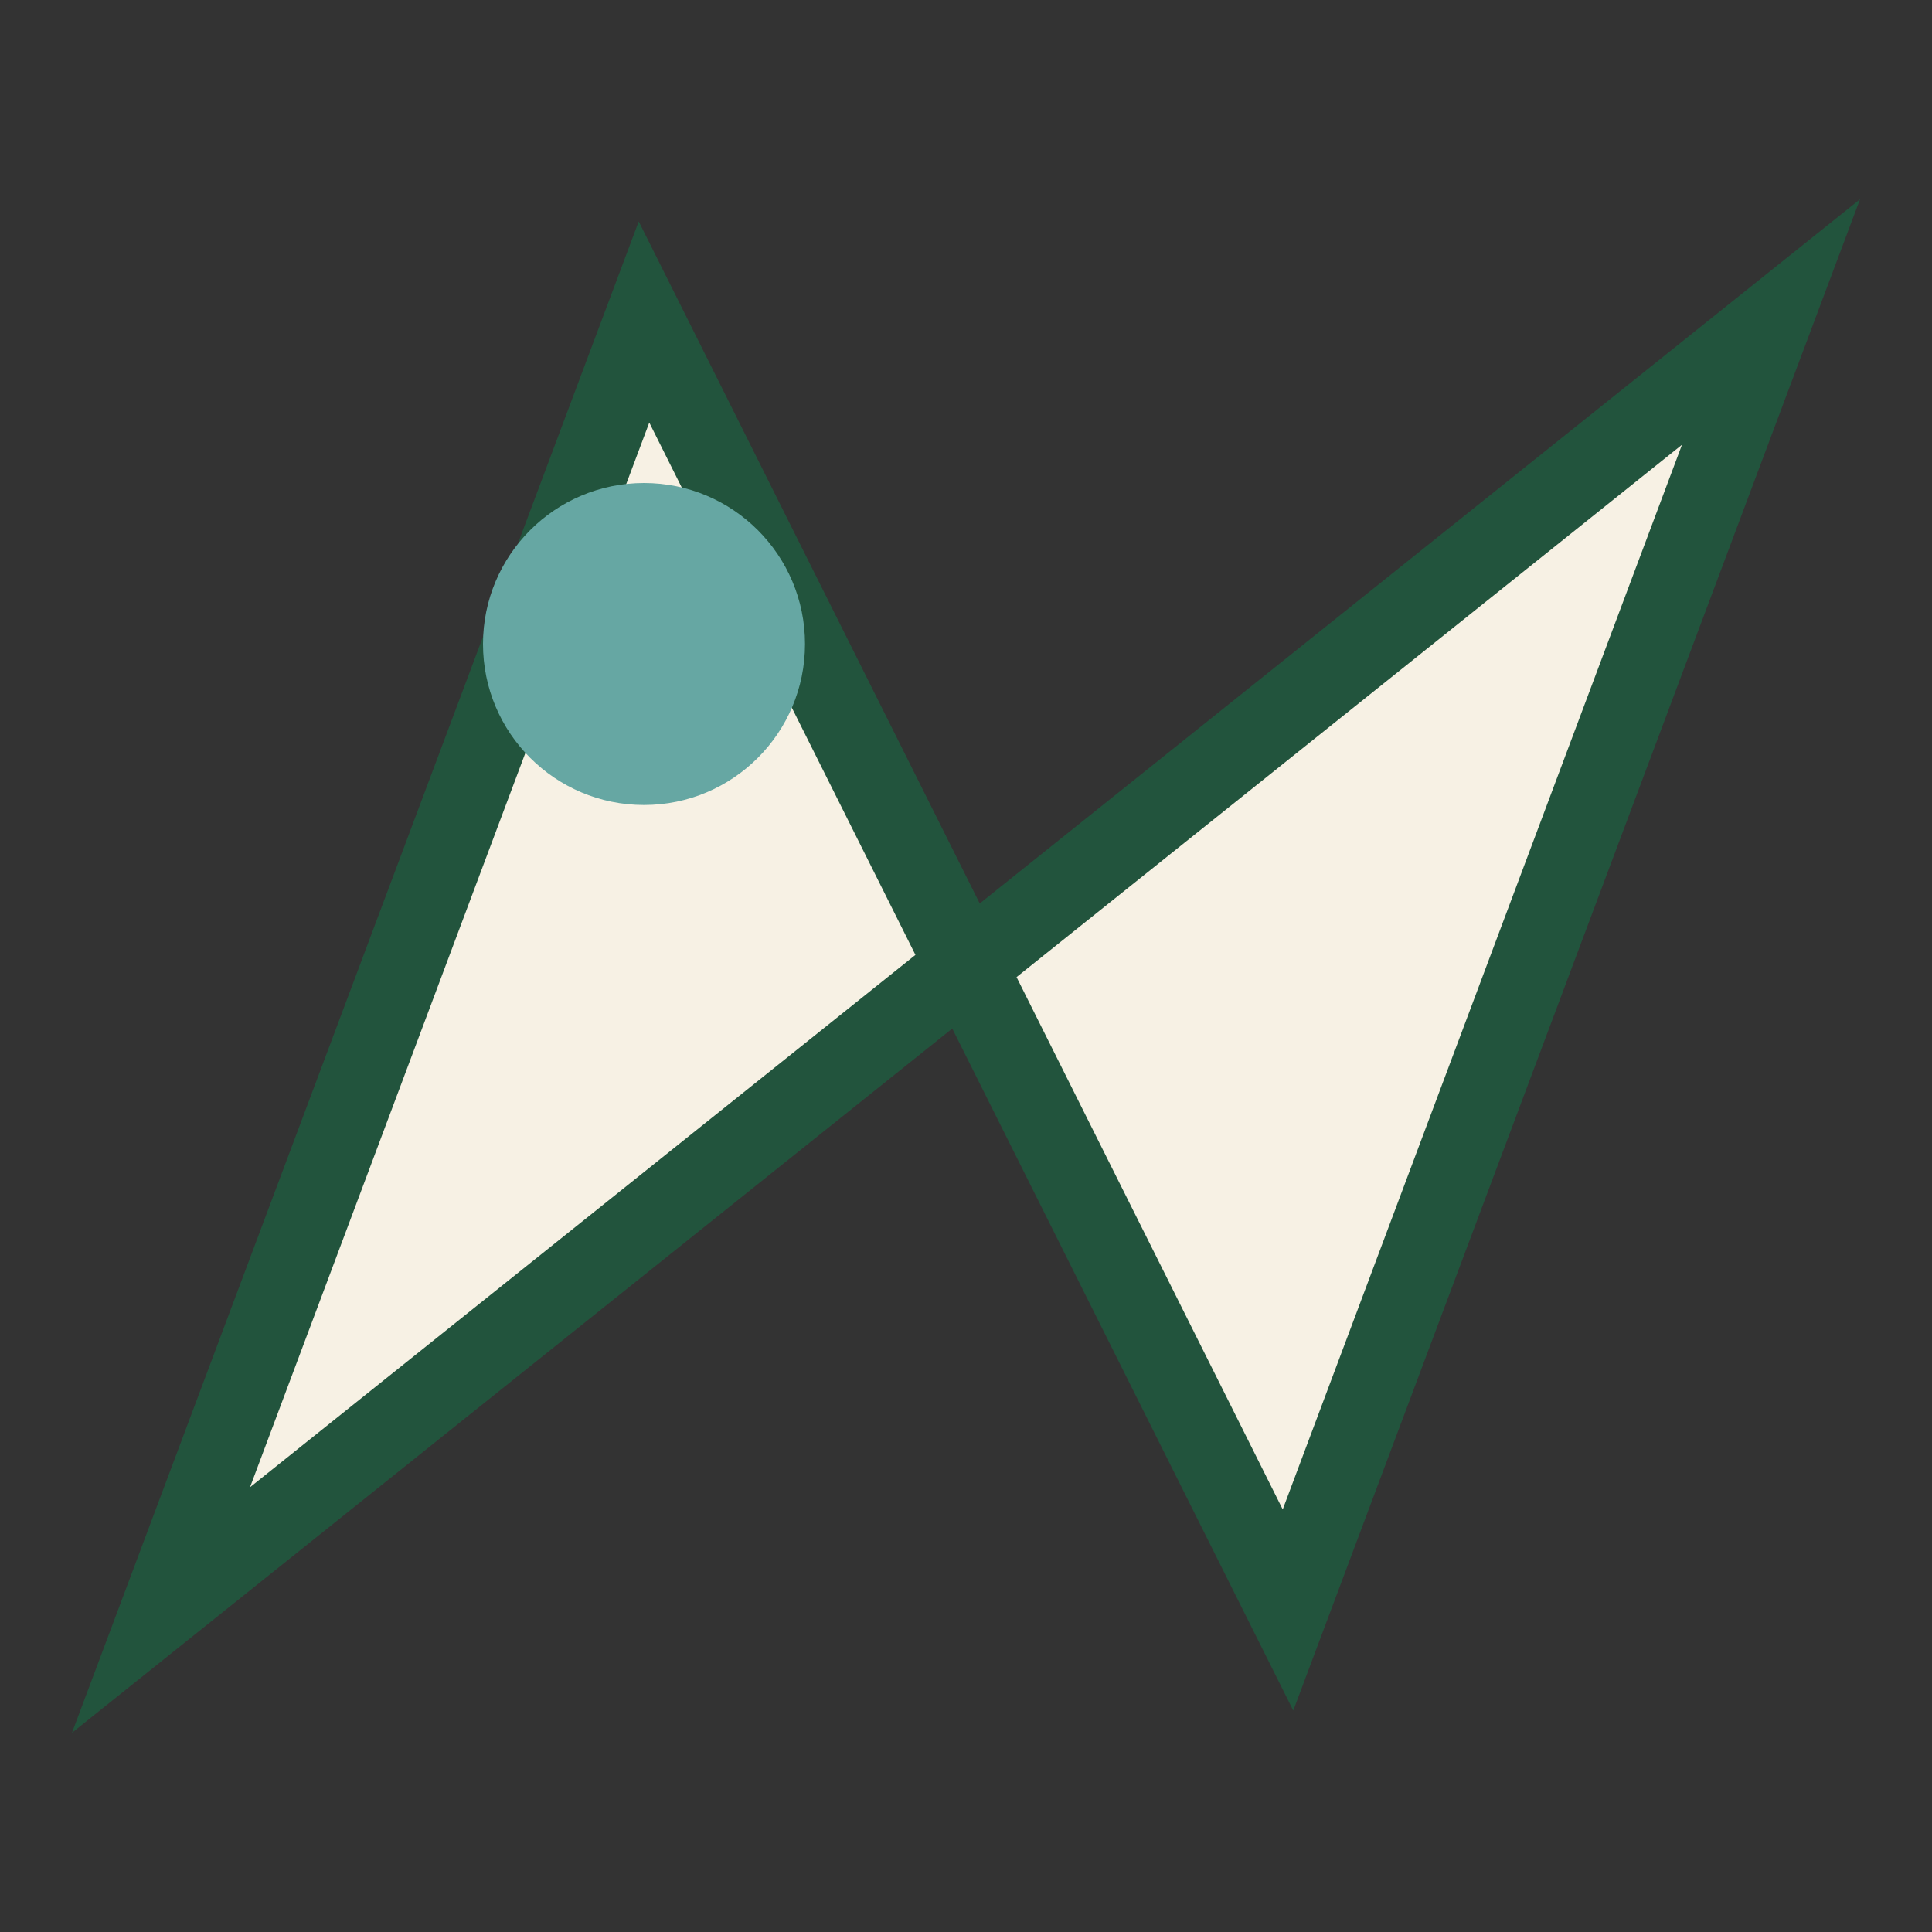 <?xml version="1.0" encoding="UTF-8"?>
<svg xmlns="http://www.w3.org/2000/svg" width="24" height="24" viewBox="0 0 24 24"><rect x="0" y="0" width="24" height="24" fill="#333333" stroke="none"/><polygon points="2,20 8,4 16,20 22,4" fill="#F7F1E4" stroke="#22543D" stroke-width="1"/><circle cx="8" cy="8" r="2" fill="#66A7A3"/></svg>